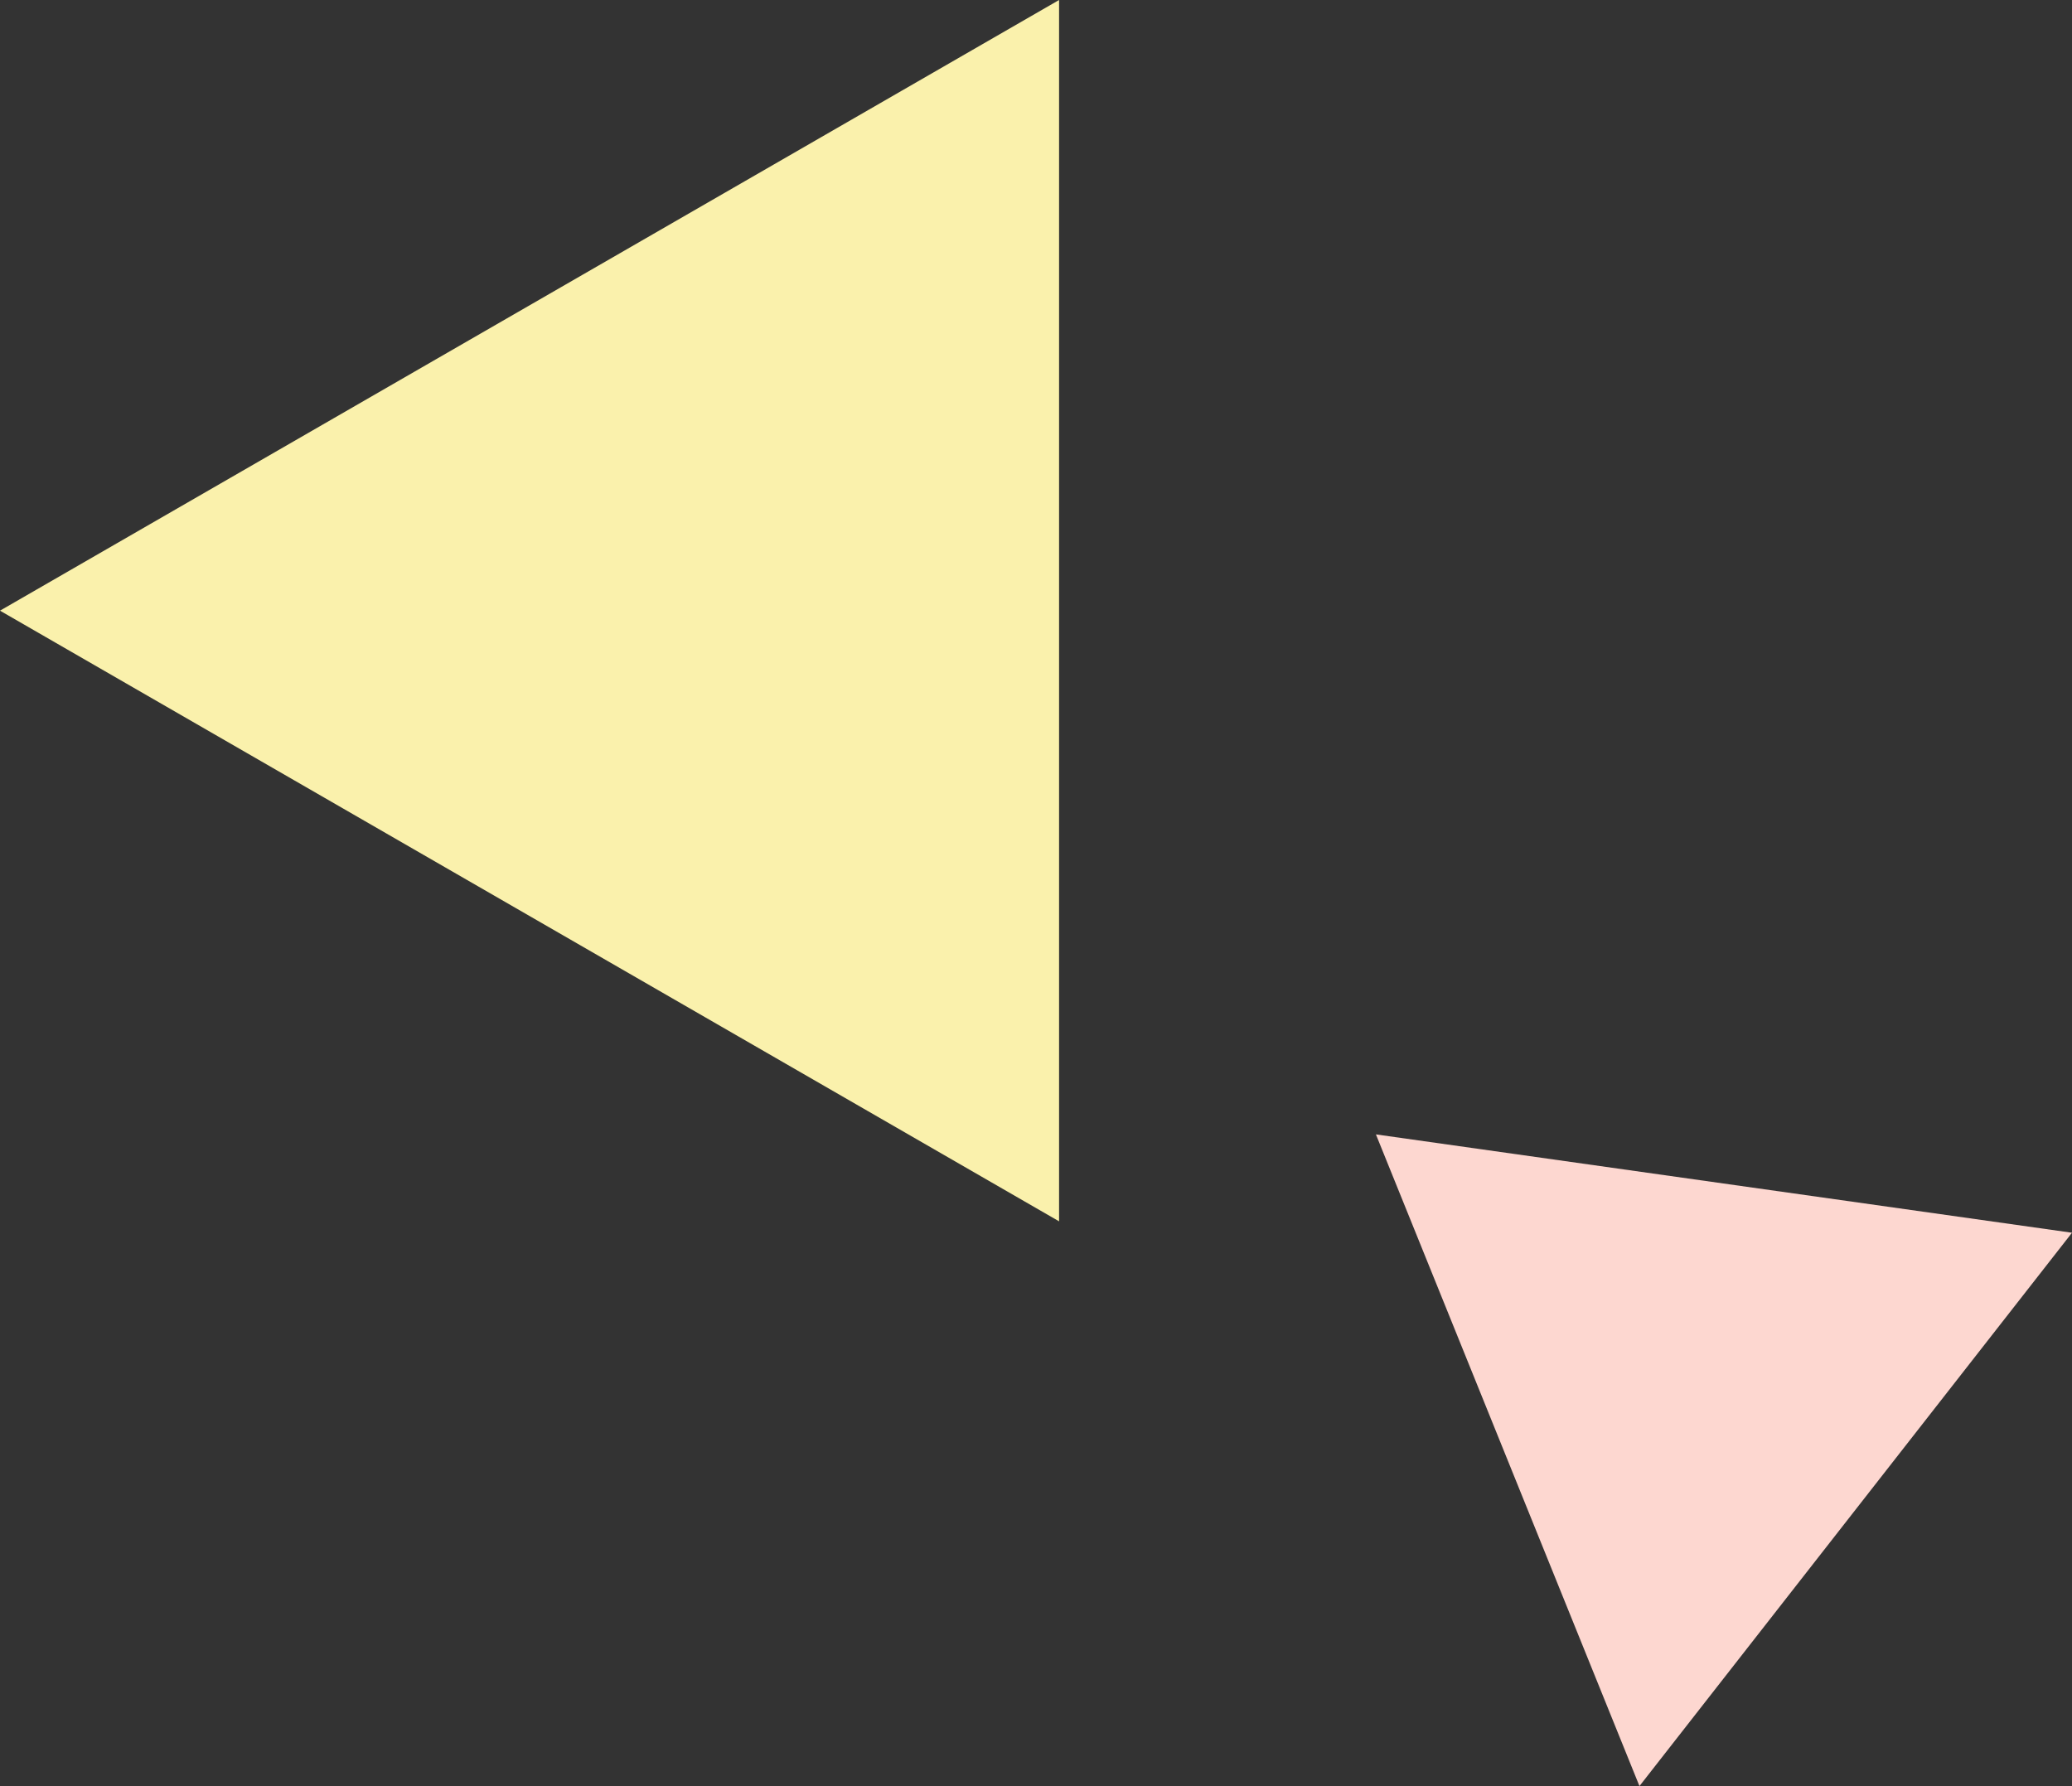 <svg xmlns="http://www.w3.org/2000/svg" width="160.11" height="138.021" viewBox="0 0 160.11 138.021">
  <rect x="0" y="0" width="160.11" height="138.021" fill="#333333" stroke="none"/>
  <g id="グループ_5928" data-name="グループ 5928" transform="translate(0 0)">
    <path id="パス_50036" data-name="パス 50036" d="M126.686,138.021l33.424-42.76-53.789-7.6Z" fill="#fdd7d0"/>
    <path id="パス_50037" data-name="パス 50037" d="M81.838,0,0,47.19,81.838,94.379Z" fill="#faf1ac"/>
  </g>
</svg>
